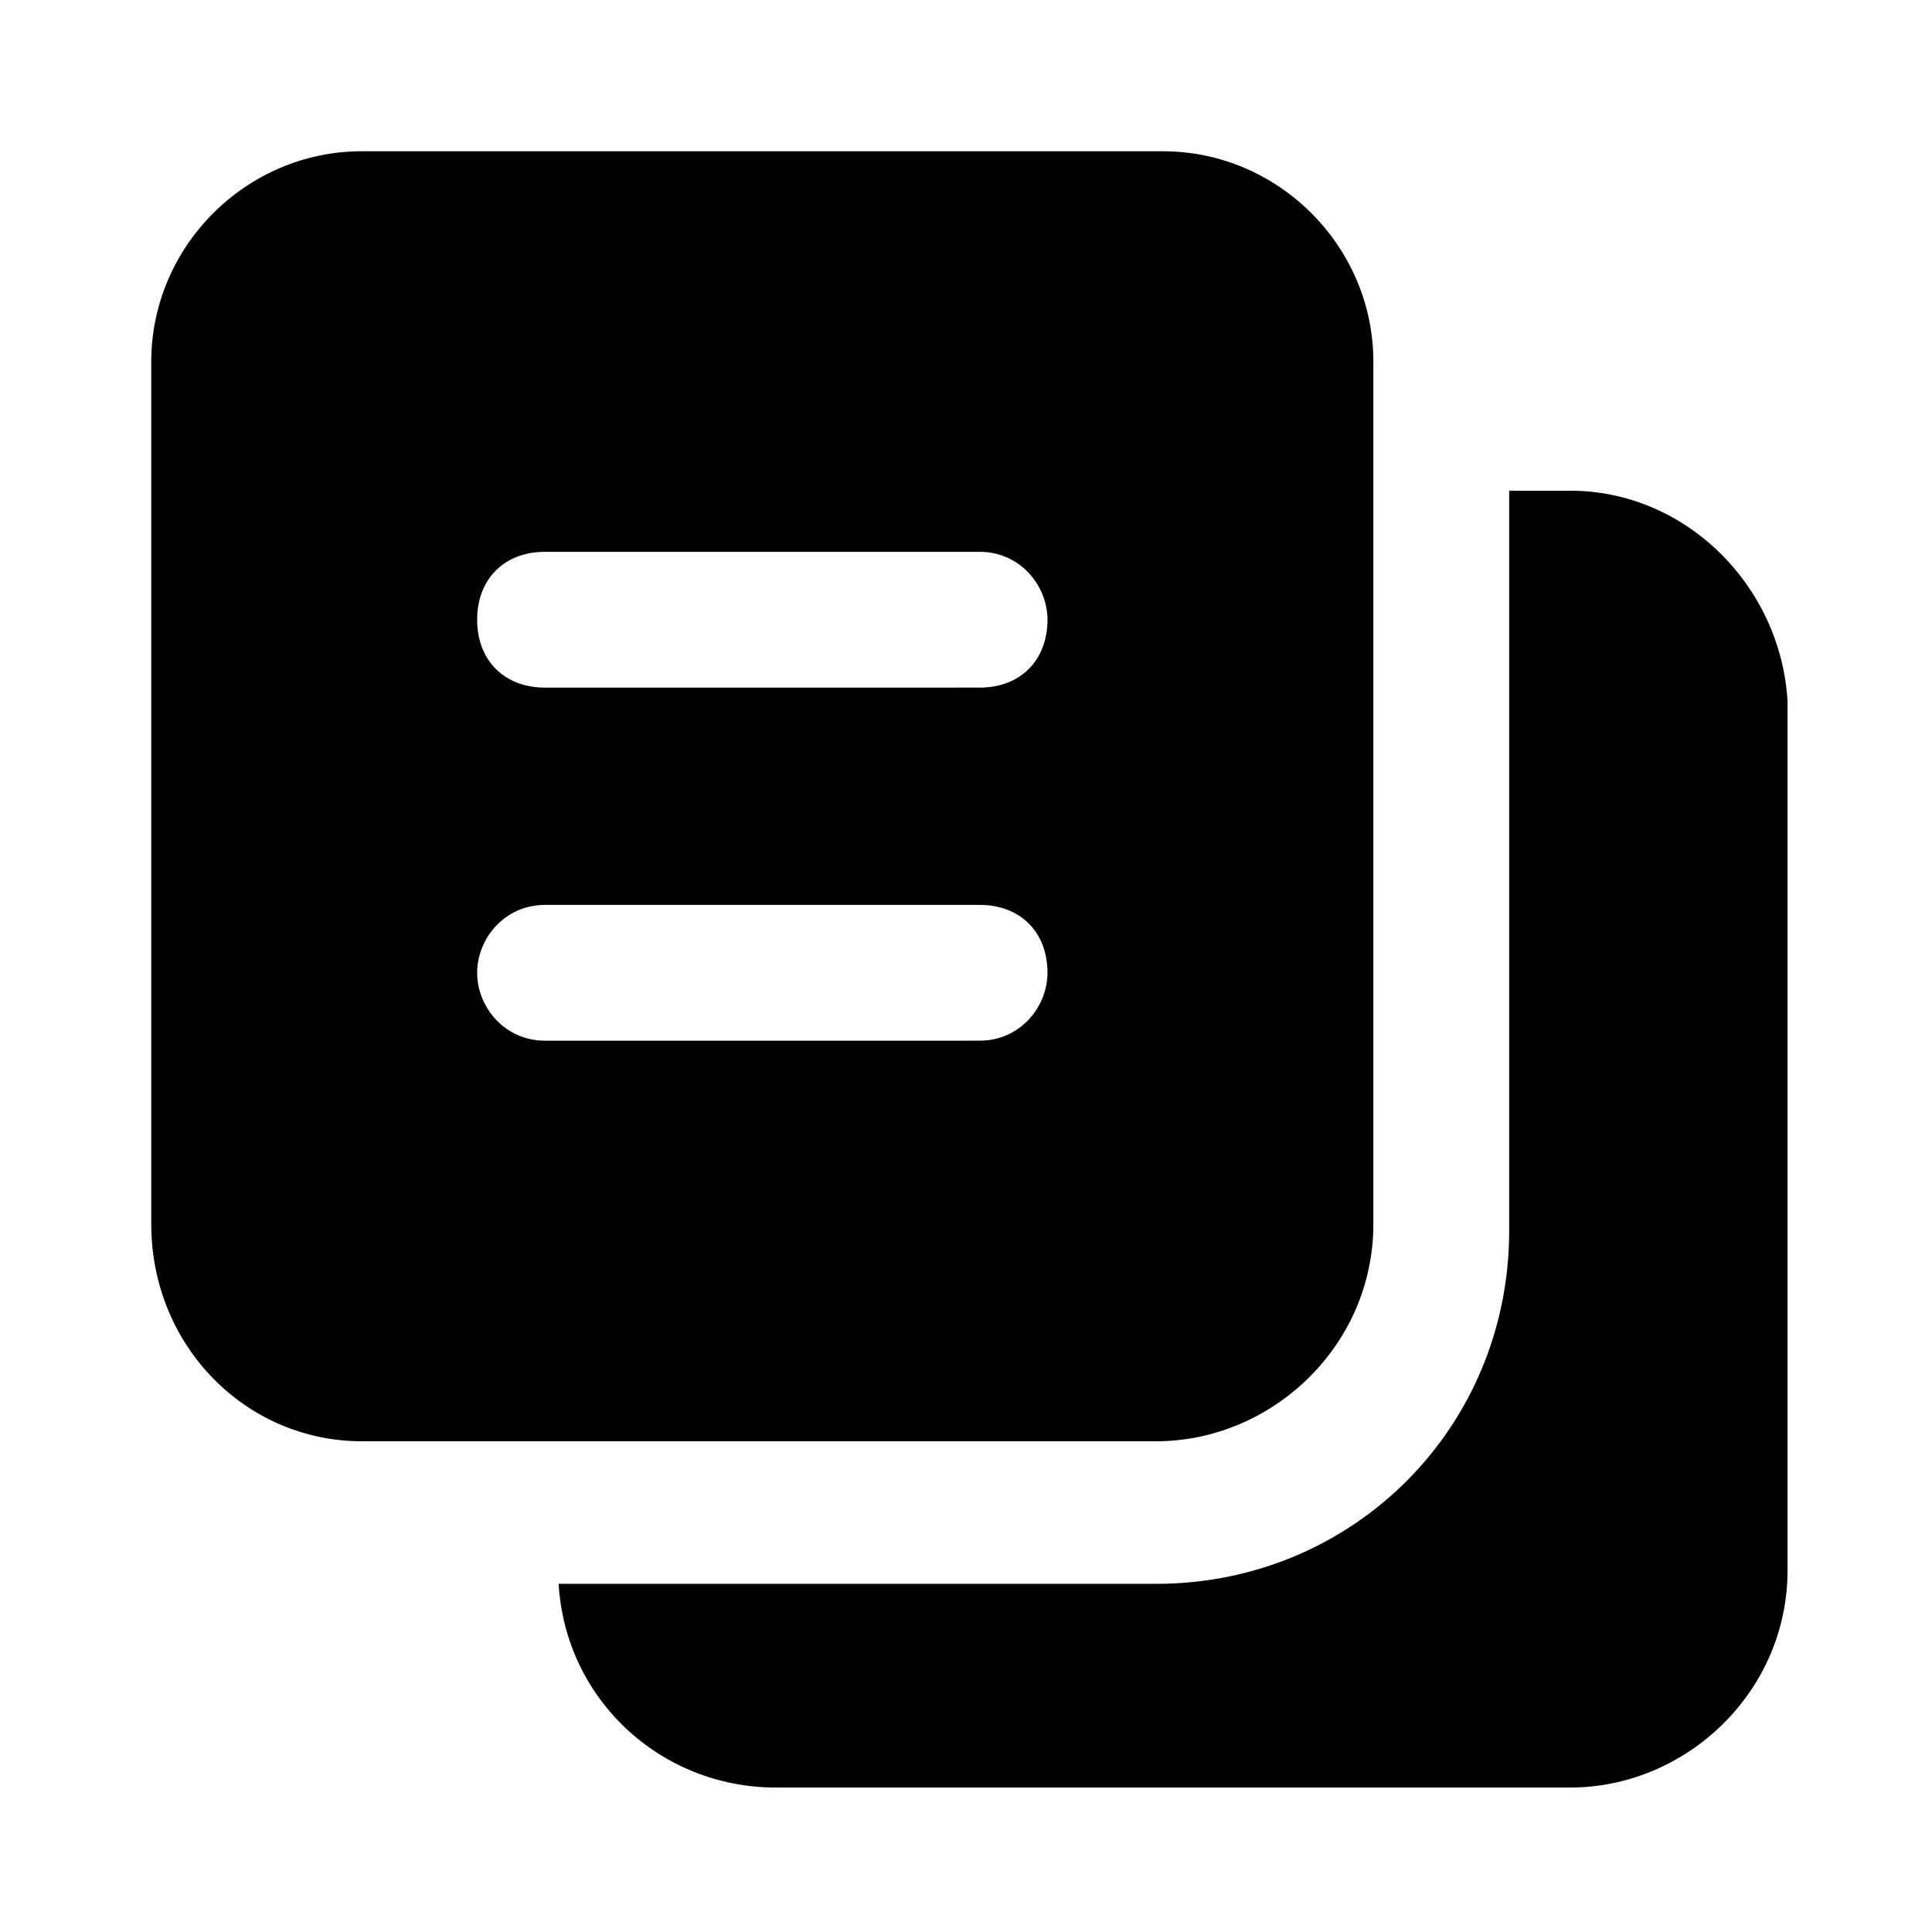 <?xml version="1.0" encoding="UTF-8"?>
<!-- Uploaded to: SVG Repo, www.svgrepo.com, Generator: SVG Repo Mixer Tools -->
<svg fill="#000000" width="800px" height="800px" version="1.1" viewBox="144 144 512 512" xmlns="http://www.w3.org/2000/svg">
 <g>
  <path d="m239.86 525.95h210.52c30.59 0 57.578-25.191 57.578-57.578v-228.51c0-30.59-25.191-55.777-55.777-55.777h-212.32c-30.59 0-55.777 25.188-55.777 55.777v228.51c0 32.391 25.188 57.578 55.777 57.578zm48.582-235.71h115.16c10.797 0 17.992 8.996 17.992 17.992 0 10.797-7.199 17.992-17.992 17.992l-115.16 0.004c-10.797 0-17.992-7.199-17.992-17.992 0-10.797 7.195-17.996 17.992-17.996zm0 93.566h115.16c10.797 0 17.992 7.199 17.992 17.992 0 8.996-7.199 17.992-17.992 17.992l-115.16 0.004c-10.797 0-17.992-8.996-17.992-17.992 0-9 7.195-17.996 17.992-17.996z"/>
  <path d="m560.14 274.05h-16.191v196.12c0 52.18-41.383 93.566-93.566 93.566h-158.34c1.801 30.59 26.988 53.98 57.578 53.98h210.52c30.59 0 57.578-25.191 57.578-57.578v-230.32c-1.797-30.586-26.988-55.777-57.578-55.777z"/>
 </g>
</svg>